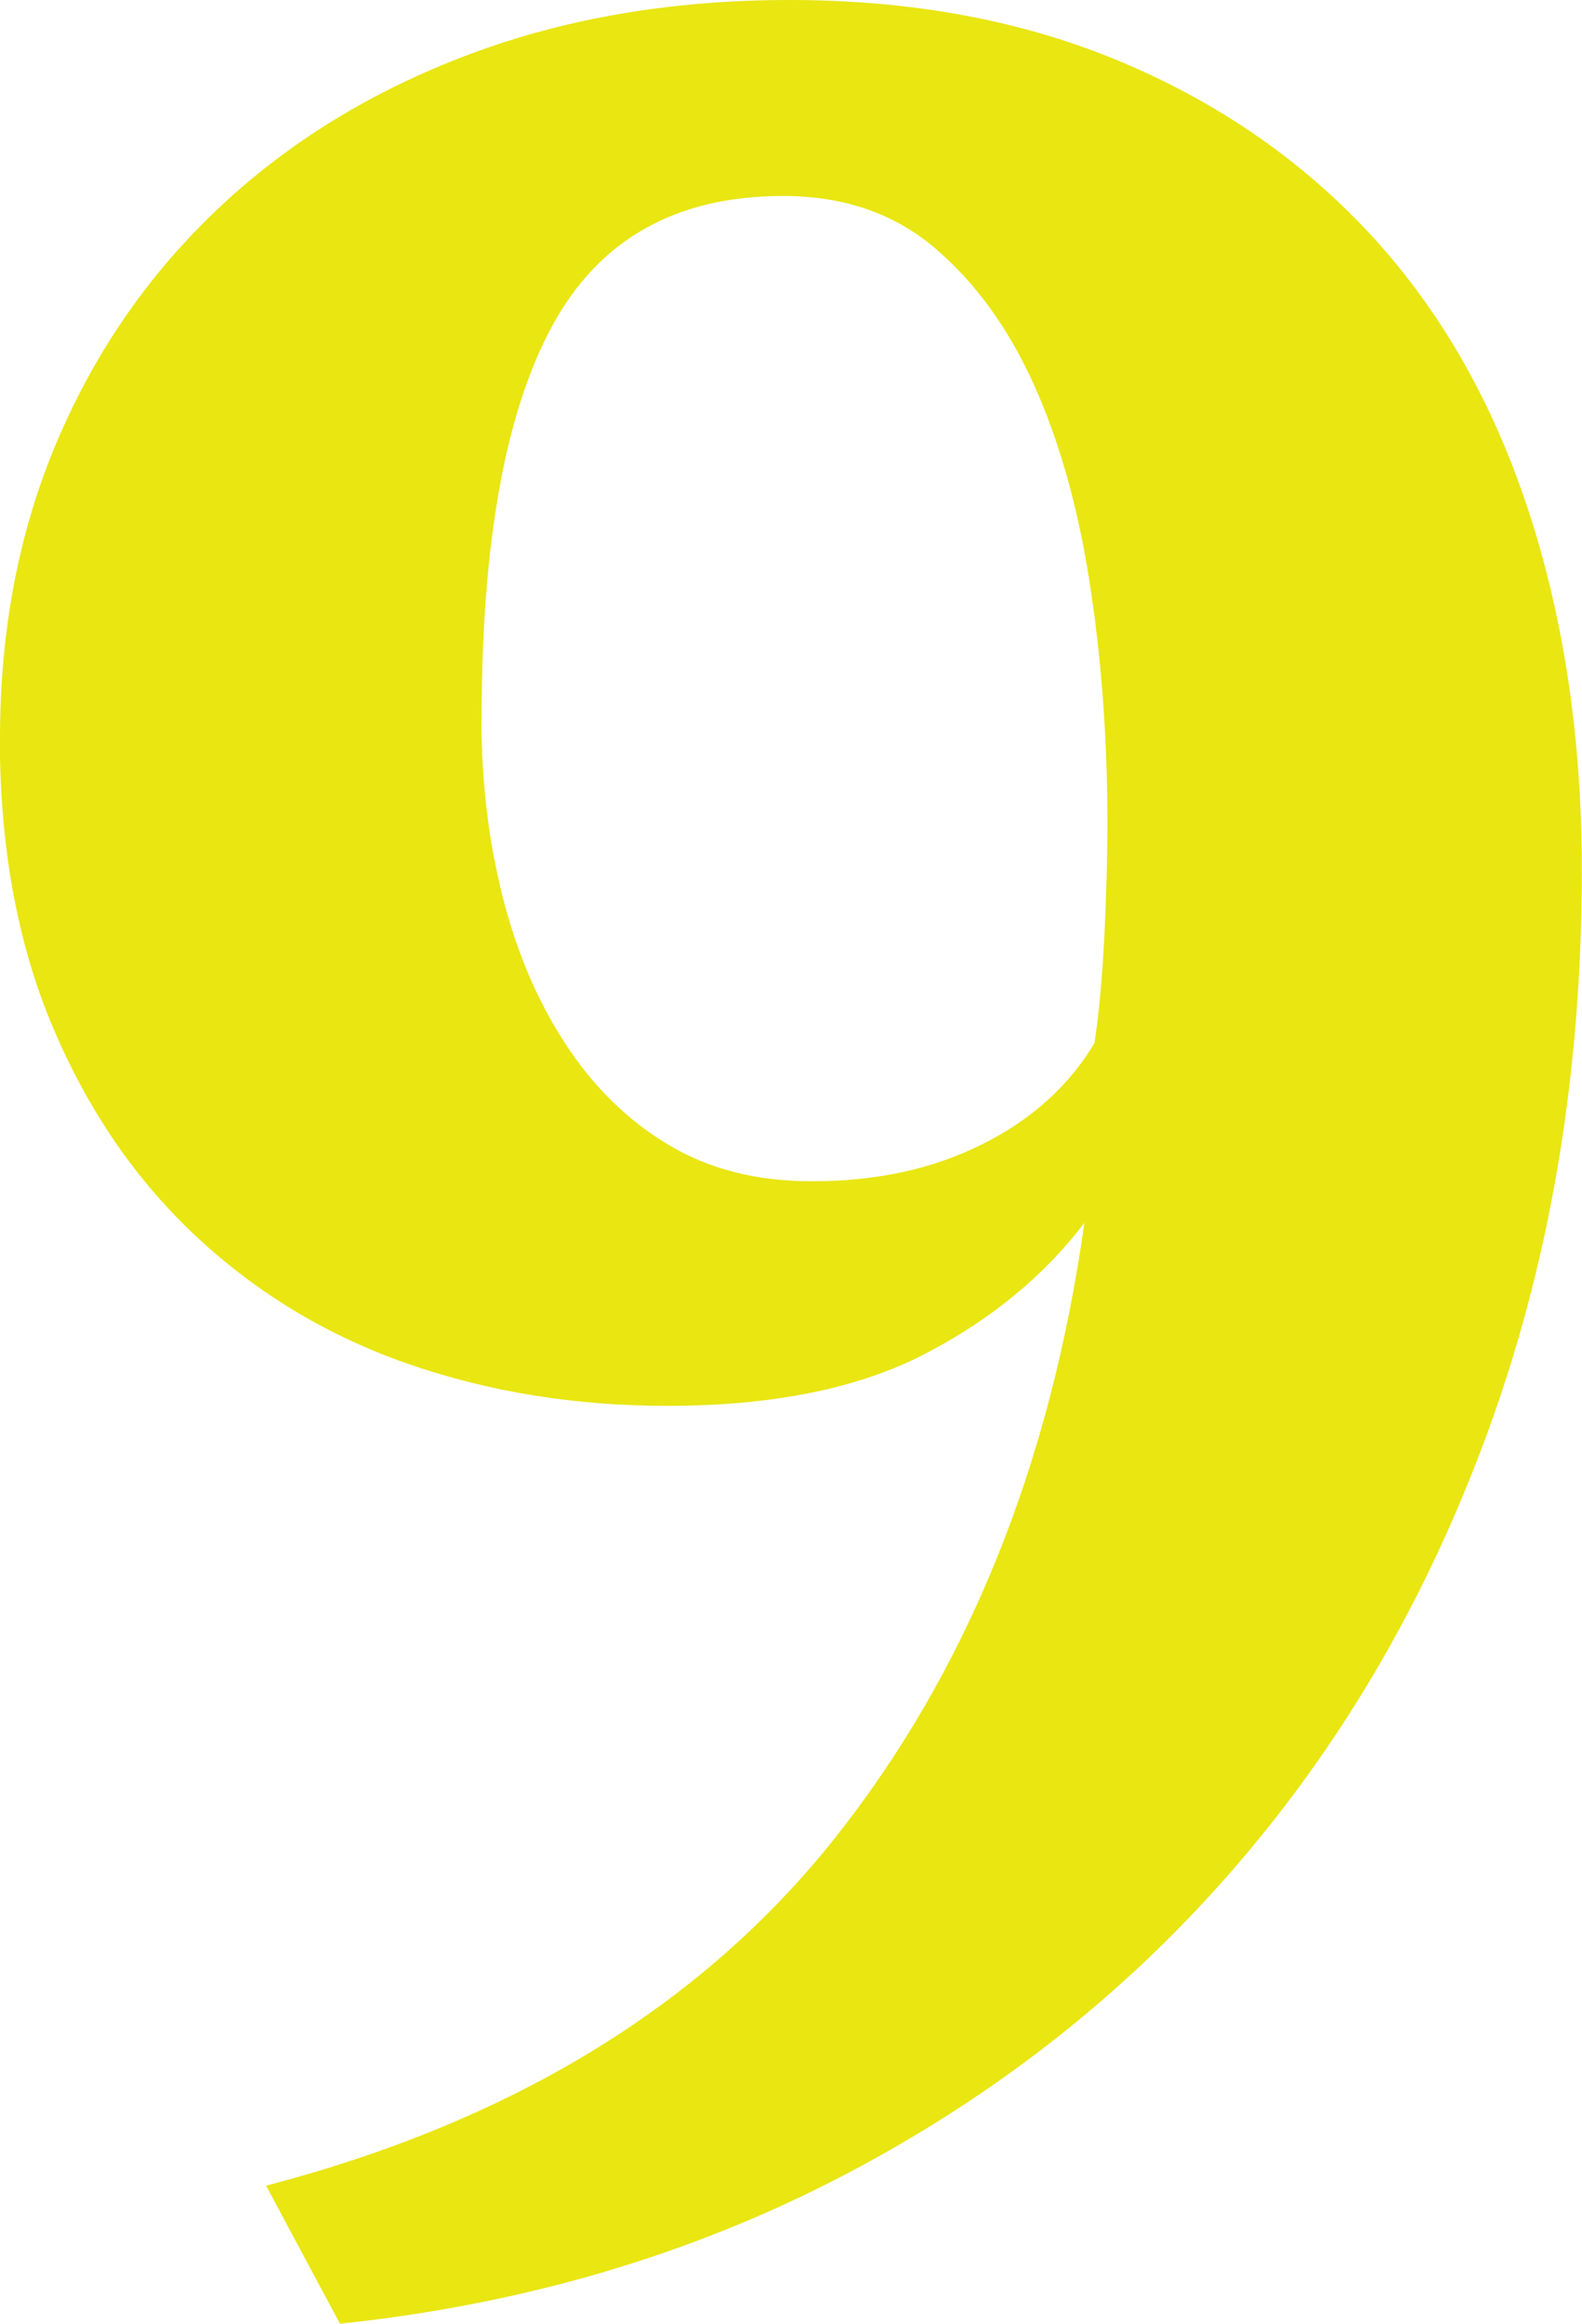 <?xml version="1.0" encoding="UTF-8"?>
<svg id="_レイヤー_2" data-name="レイヤー 2" xmlns="http://www.w3.org/2000/svg" viewBox="0 0 92.93 136.48">
  <defs>
    <style>
      .cls-1 {
        fill: #e9e612;
      }
    </style>
  </defs>
  <g id="_レイヤー_1-2" data-name="レイヤー 1">
    <path class="cls-1" d="M0,43.36c0-6.41,1.13-12.25,3.39-17.53,2.26-5.28,5.43-9.83,9.52-13.67,4.08-3.83,8.95-6.82,14.61-8.95,5.66-2.13,11.94-3.21,18.85-3.21,7.29,0,13.82,1.23,19.6,3.68,5.78,2.45,10.68,5.88,14.7,10.27,4.02,4.4,7.07,9.77,9.14,16.12,2.07,6.35,3.11,13.36,3.11,21.02,0,11.69-1.76,22.46-5.28,32.33-3.52,9.87-8.48,18.54-14.89,26.01-6.41,7.48-14.11,13.57-23.09,18.28-8.99,4.71-18.88,7.63-29.69,8.77l-4.34-8.11c14.45-3.77,25.57-10.56,33.37-20.36,7.79-9.8,12.69-21.87,14.7-36.19-2.39,3.14-5.53,5.72-9.43,7.73-3.9,2.01-8.92,3.02-15.08,3.02-5.41,0-10.46-.82-15.17-2.45-4.71-1.63-8.86-4.12-12.44-7.45-3.58-3.33-6.41-7.45-8.48-12.35-2.07-4.9-3.11-10.56-3.11-16.97ZM28.28,42.23c0,3.65.41,7.1,1.23,10.37.82,3.27,2.04,6.16,3.68,8.67,1.63,2.52,3.64,4.5,6.03,5.94,2.39,1.45,5.21,2.17,8.48,2.17,3.77,0,7.1-.72,9.99-2.17,2.89-1.44,5.09-3.42,6.6-5.94.25-1.63.44-3.64.57-6.03.12-2.39.19-4.71.19-6.97,0-4.9-.35-9.58-1.04-14.04-.69-4.46-1.79-8.36-3.3-11.69-1.51-3.33-3.46-6-5.84-8.01-2.39-2.01-5.34-3.02-8.86-3.02-6.29,0-10.81,2.54-13.57,7.63-2.77,5.09-4.15,12.79-4.15,23.09Z"/>
  </g>
</svg>